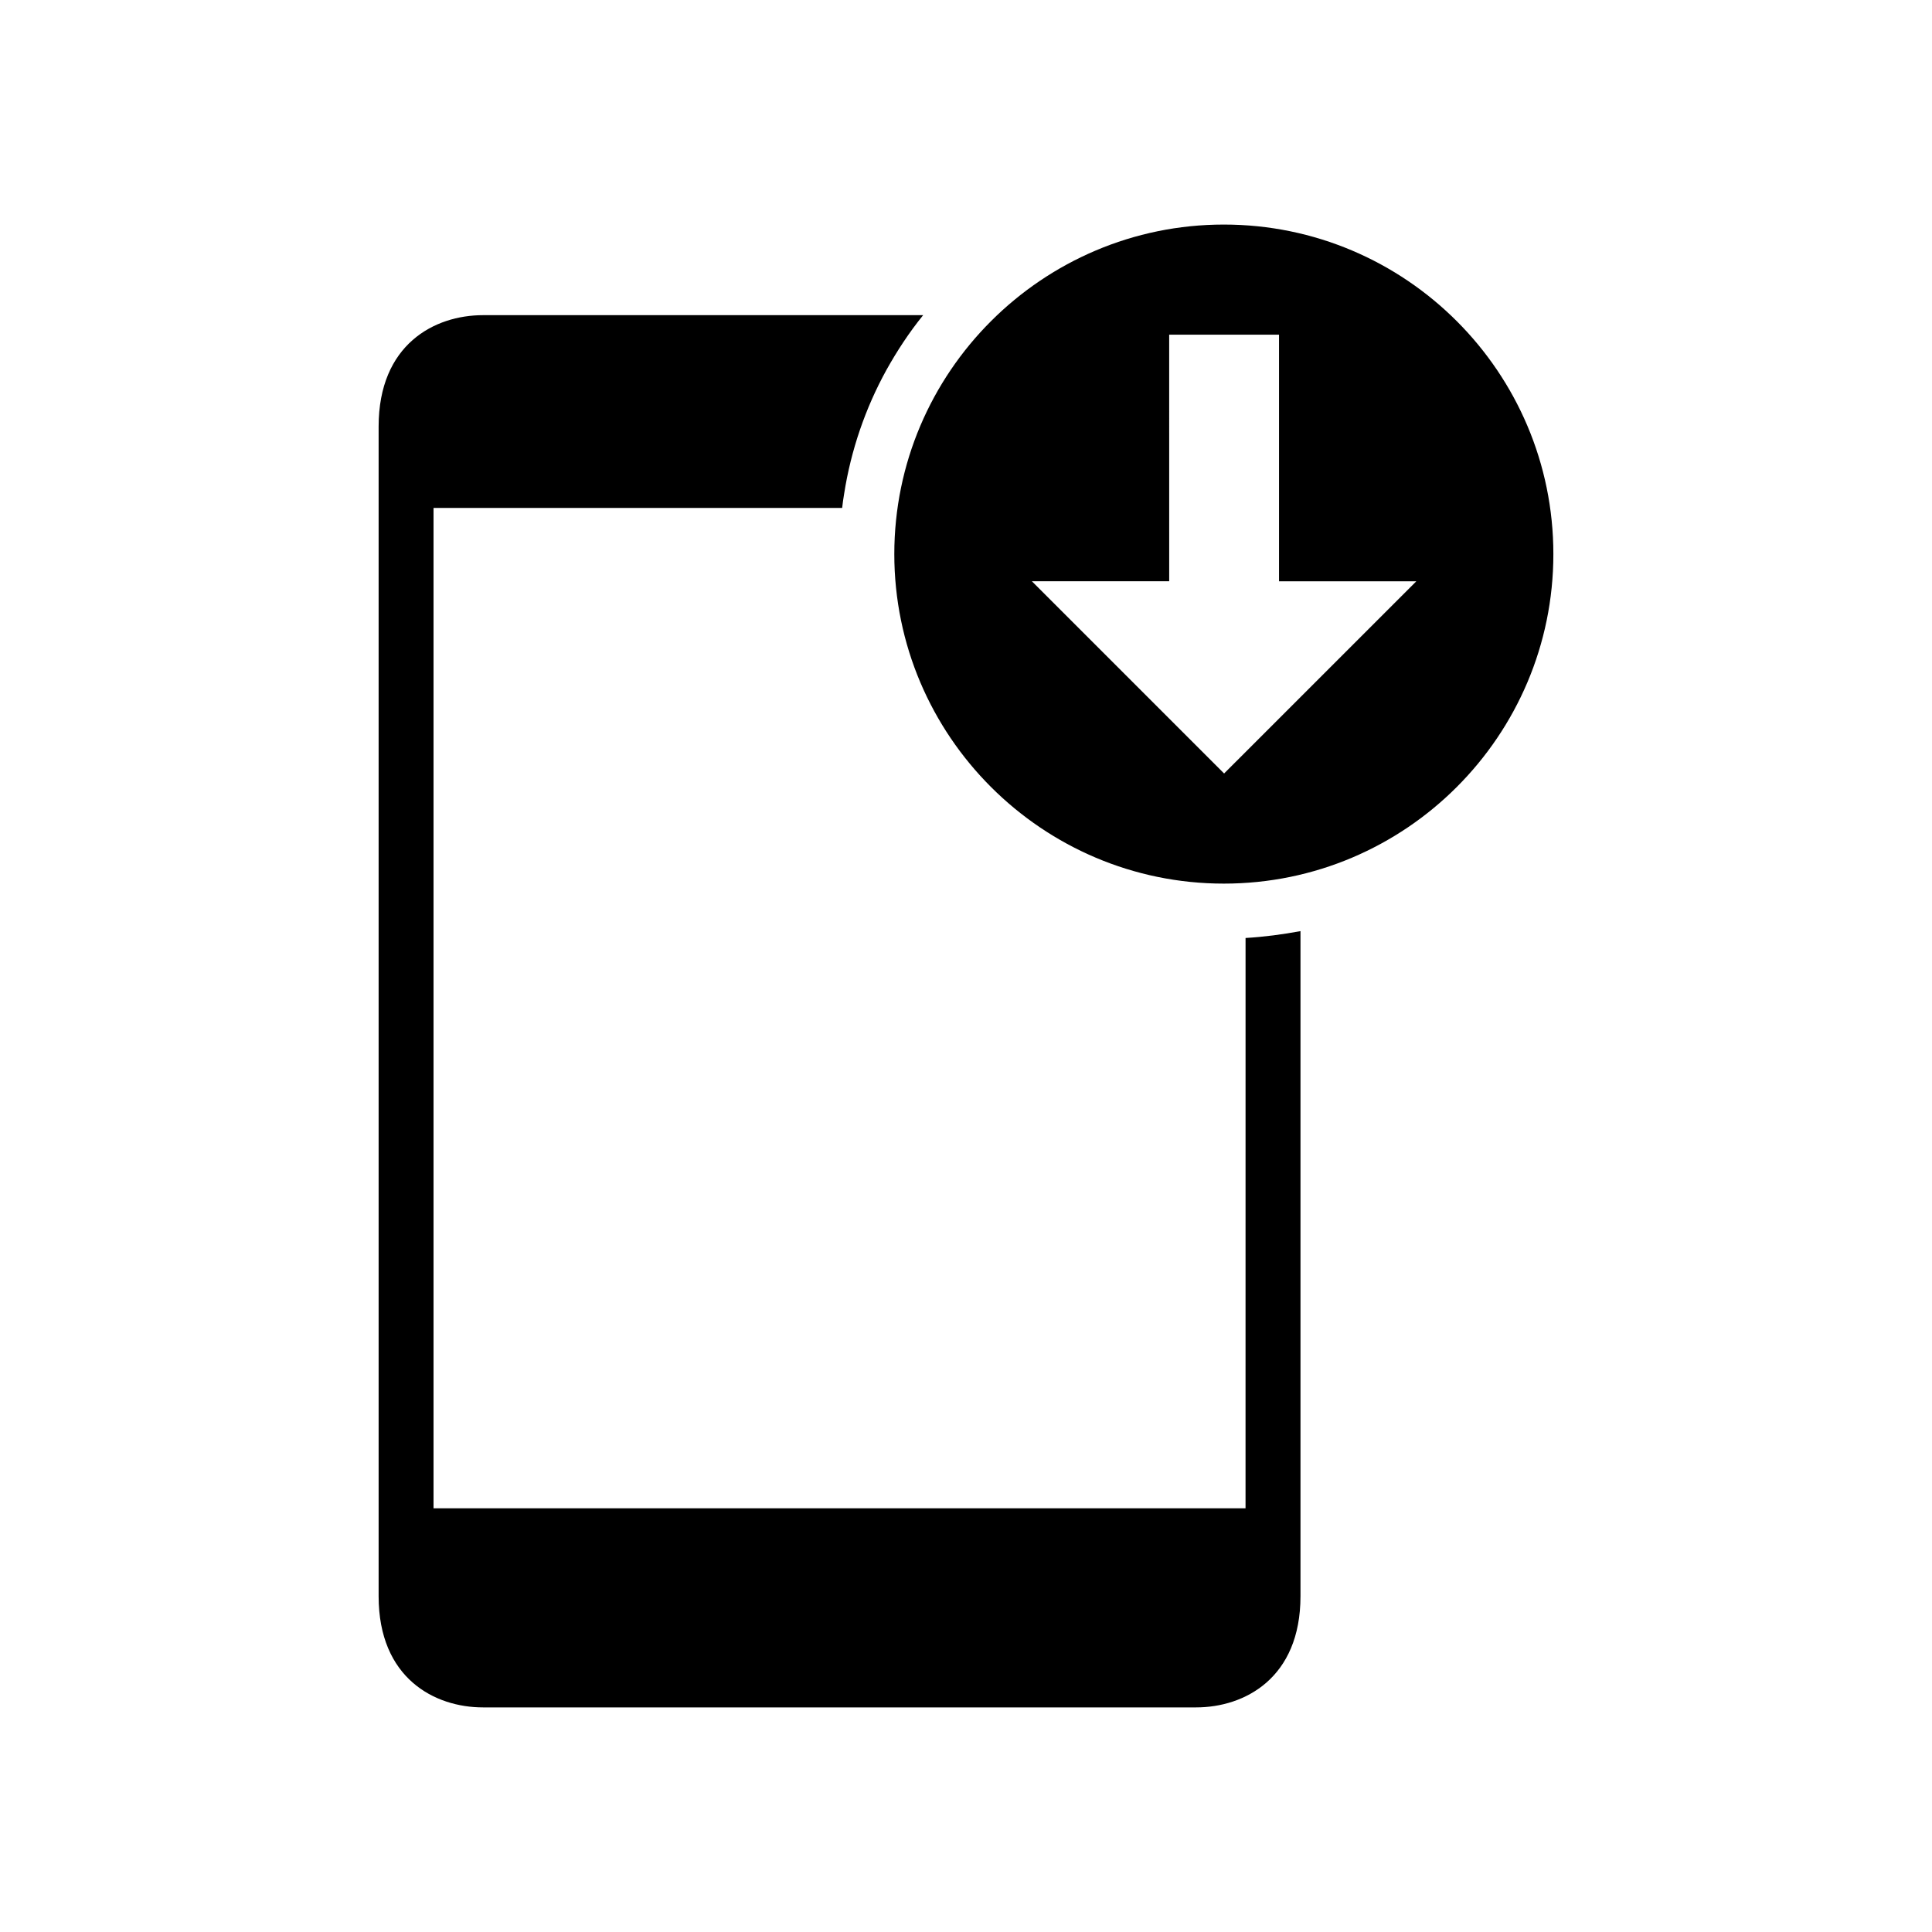 <?xml version="1.0" encoding="UTF-8"?>
<!-- Uploaded to: SVG Find, www.svgrepo.com, Generator: SVG Find Mixer Tools -->
<svg fill="#000000" width="800px" height="800px" version="1.1" viewBox="144 144 512 512" xmlns="http://www.w3.org/2000/svg">
 <g>
  <path d="m468.33 203.51c-48.102 0-87.328 39.152-87.328 87.328 0 48.176 39.227 87.328 87.328 87.328 48.172 0 87.328-39.152 87.328-87.328 0-48.176-39.156-87.328-87.328-87.328zm0.07 145.47-50.938-50.941h36.387l-0.004-65.348h29.109v65.352h36.387z"/>
  <path d="m474.08 543.72h-215.19v-265.11h108.29c0.141-1.238 0.293-2.402 0.508-3.637 1.82-11.719 5.676-22.852 11.207-32.895 2.84-5.094 6.039-9.973 9.75-14.555h-116.65c-12.809 0-27.656 7.711-27.656 29.543v309.94c0 21.758 14.848 29.473 27.656 29.473h188.99c12.809 0 27.656-7.715 27.656-29.473v-176.25c-4.731 0.875-9.609 1.527-14.555 1.82z"/>
 </g>
</svg>